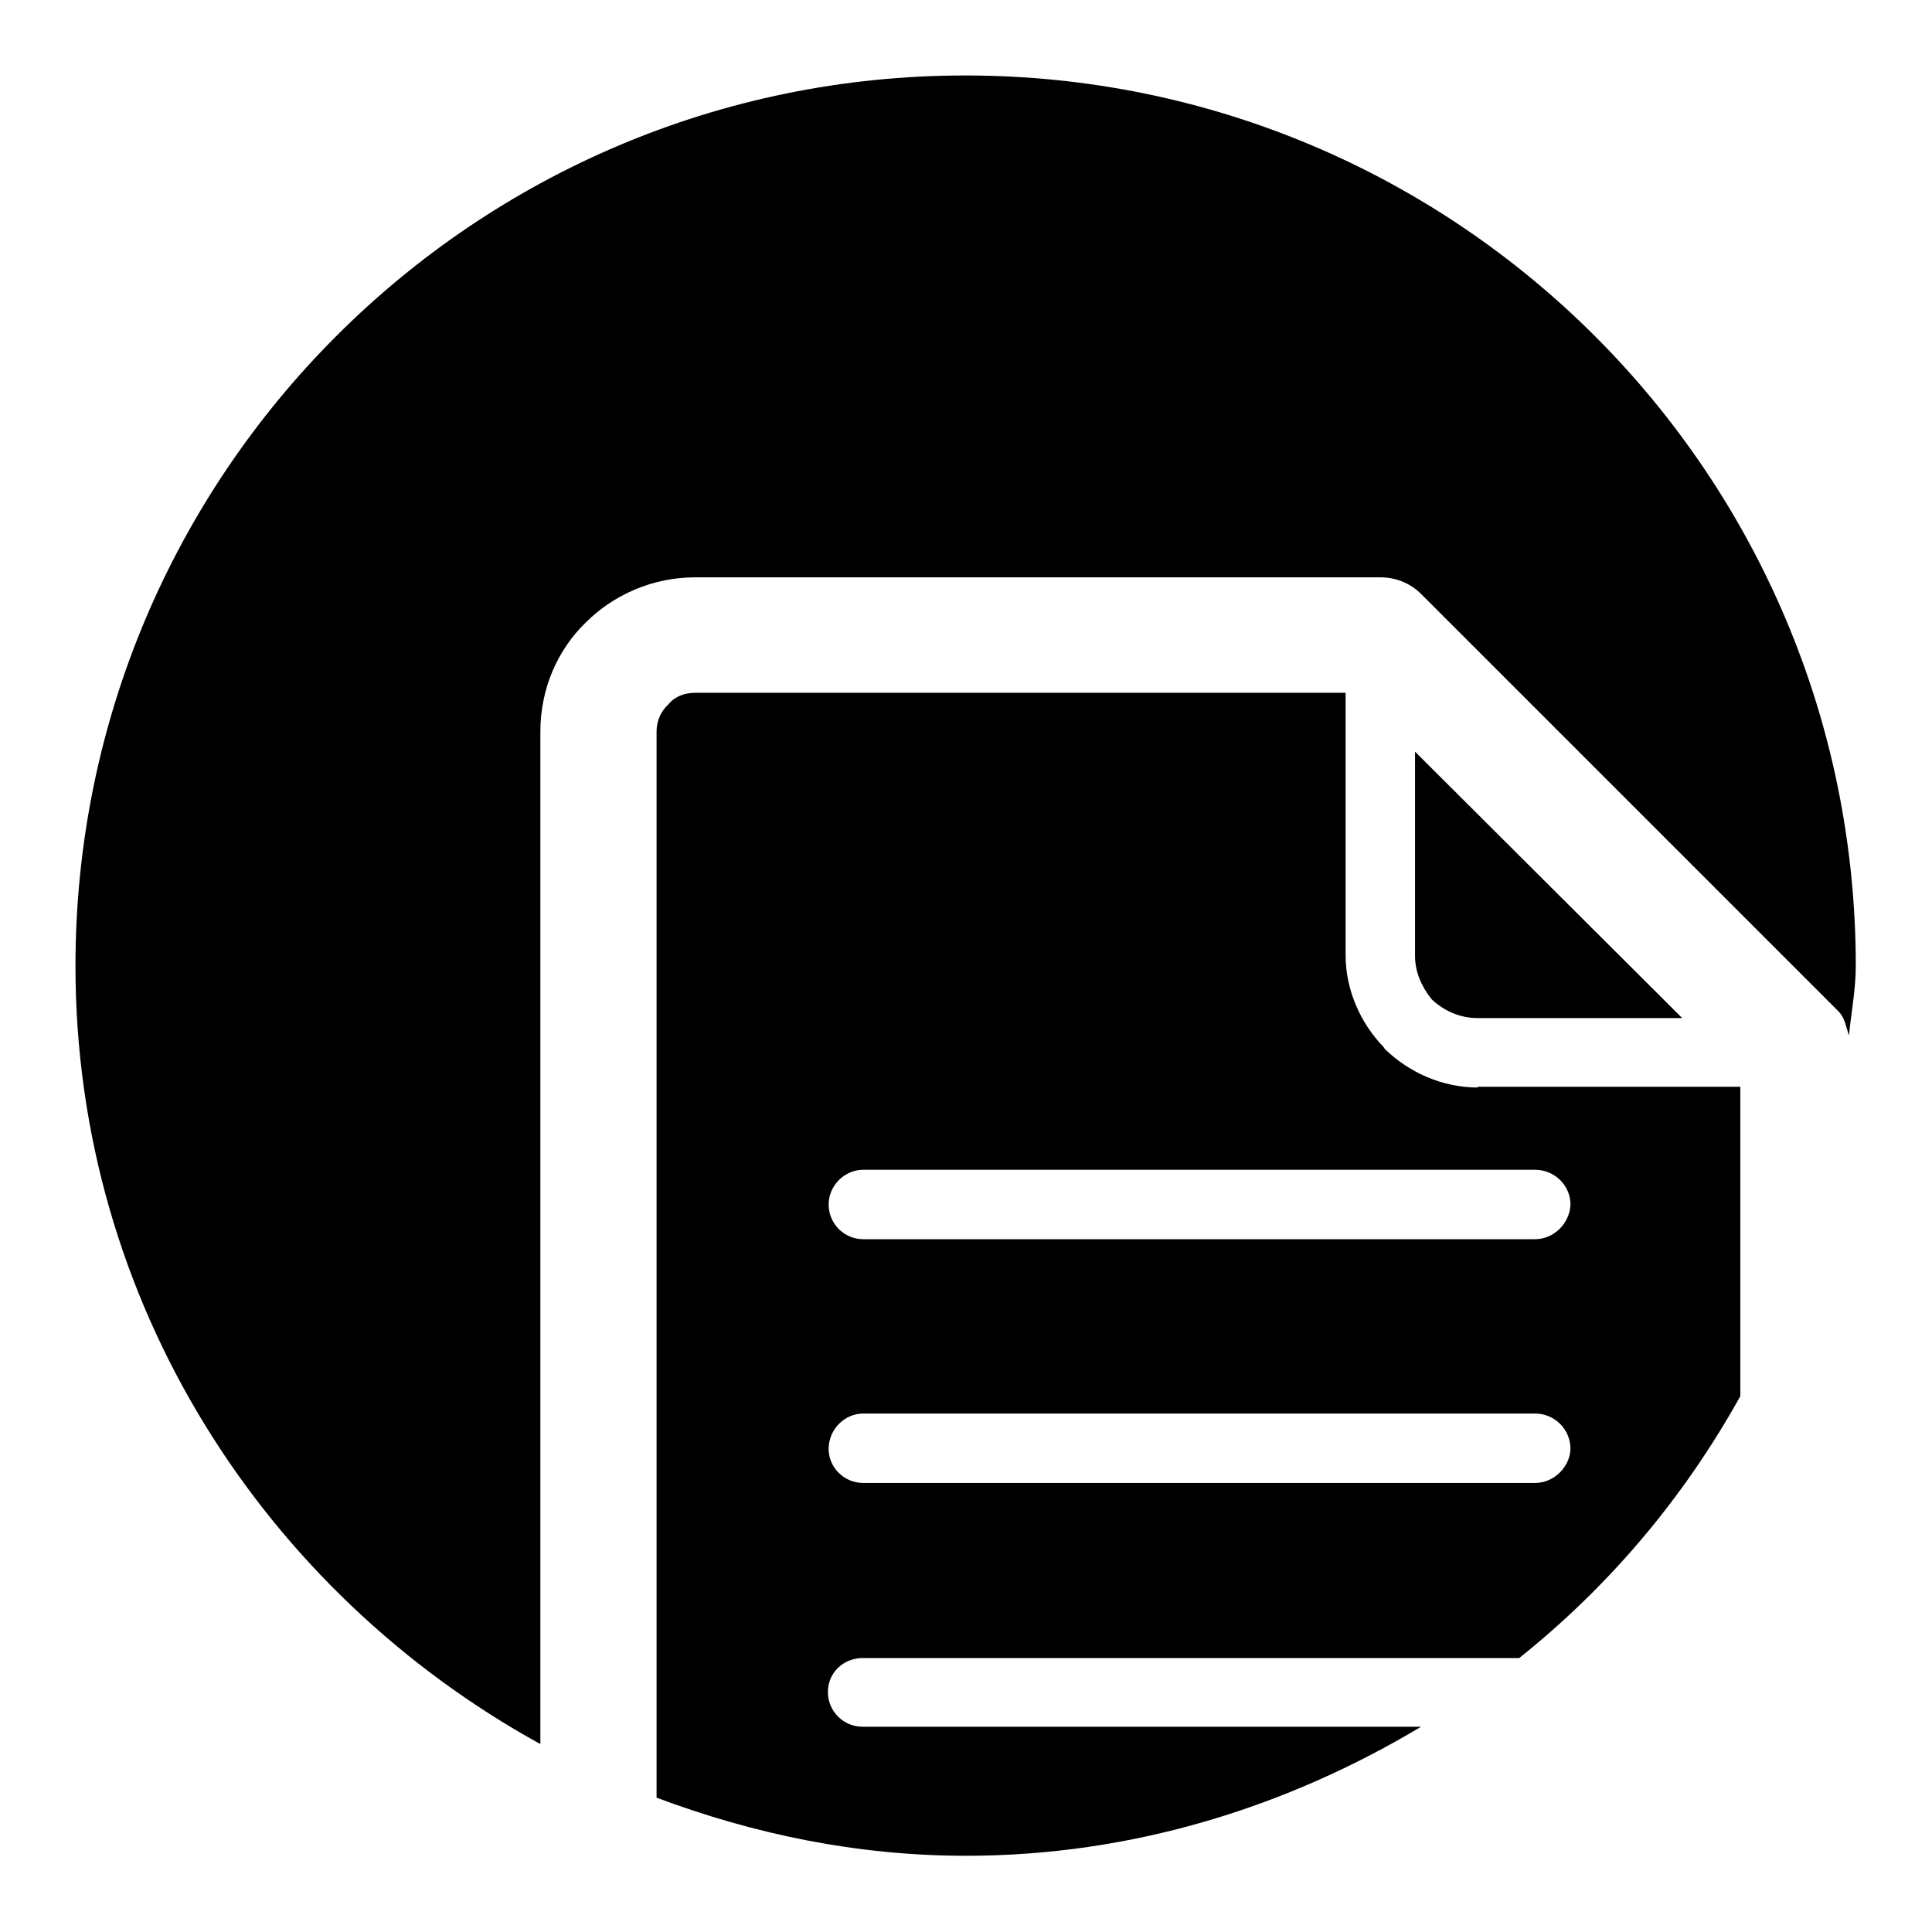 <?xml version="1.0" encoding="utf-8"?>
<!-- Svg Vector Icons : http://www.onlinewebfonts.com/icon -->
<!DOCTYPE svg PUBLIC "-//W3C//DTD SVG 1.1//EN" "http://www.w3.org/Graphics/SVG/1.1/DTD/svg11.dtd">
<svg version="1.1" xmlns="http://www.w3.org/2000/svg" xmlns:xlink="http://www.w3.org/1999/xlink" x="0px" y="0px" viewBox="0 0 256 256" enable-background="new 0 0 256 256" xml:space="preserve">
<g> <path fill="#000000" d="M195.8,134.9h27.1l-35.4-35.3v27.1c0,2.1,0.9,4.1,2.2,5.7l0.2,0.2C191.5,134,193.5,134.9,195.8,134.9z  M71.6,97c0-5.8,2.3-10.9,6-14.5c3.7-3.7,8.9-6,14.5-6h90.8c2.1,0,4,0.8,5.4,2.2l55.4,55.4c0.8,0.9,0.9,2,1.3,3.1 c0.3-3.1,0.9-6.1,0.9-9.2c0-65.2-52.8-118-118-118C62.8,10,10,62.8,10,128c0,44.6,25.1,83,61.6,103.1V97z M195.8,144.1 c-4.7,0-9.1-2-12.3-5.1l-0.2-0.3c-3-3.1-5-7.5-5-12.1V91.8H92.1c-1.4,0-2.7,0.5-3.5,1.5c-1,0.9-1.6,2.2-1.6,3.6v141.3 c12.8,4.8,26.5,7.7,41,7.7c22.1,0,42.6-6.5,60.3-17.1h-74c-2.6,0-4.6-2.1-4.6-4.6c0-2.6,2.1-4.5,4.6-4.5h87 c11.9-9.5,21.8-21.2,29.3-34.7v-41H195.8z M203.4,196.5h-89c-2.6,0-4.6-2.1-4.6-4.5c0-2.6,2.1-4.7,4.6-4.7h89 c2.6,0,4.7,2.1,4.7,4.7C208,194.4,205.9,196.5,203.4,196.5z M203.4,164.2h-89c-2.6,0-4.6-2.1-4.6-4.6c0-2.5,2.1-4.6,4.6-4.6h89 c2.6,0,4.7,2.1,4.7,4.6C208,162.1,205.9,164.2,203.4,164.2z"/></g>
</svg>